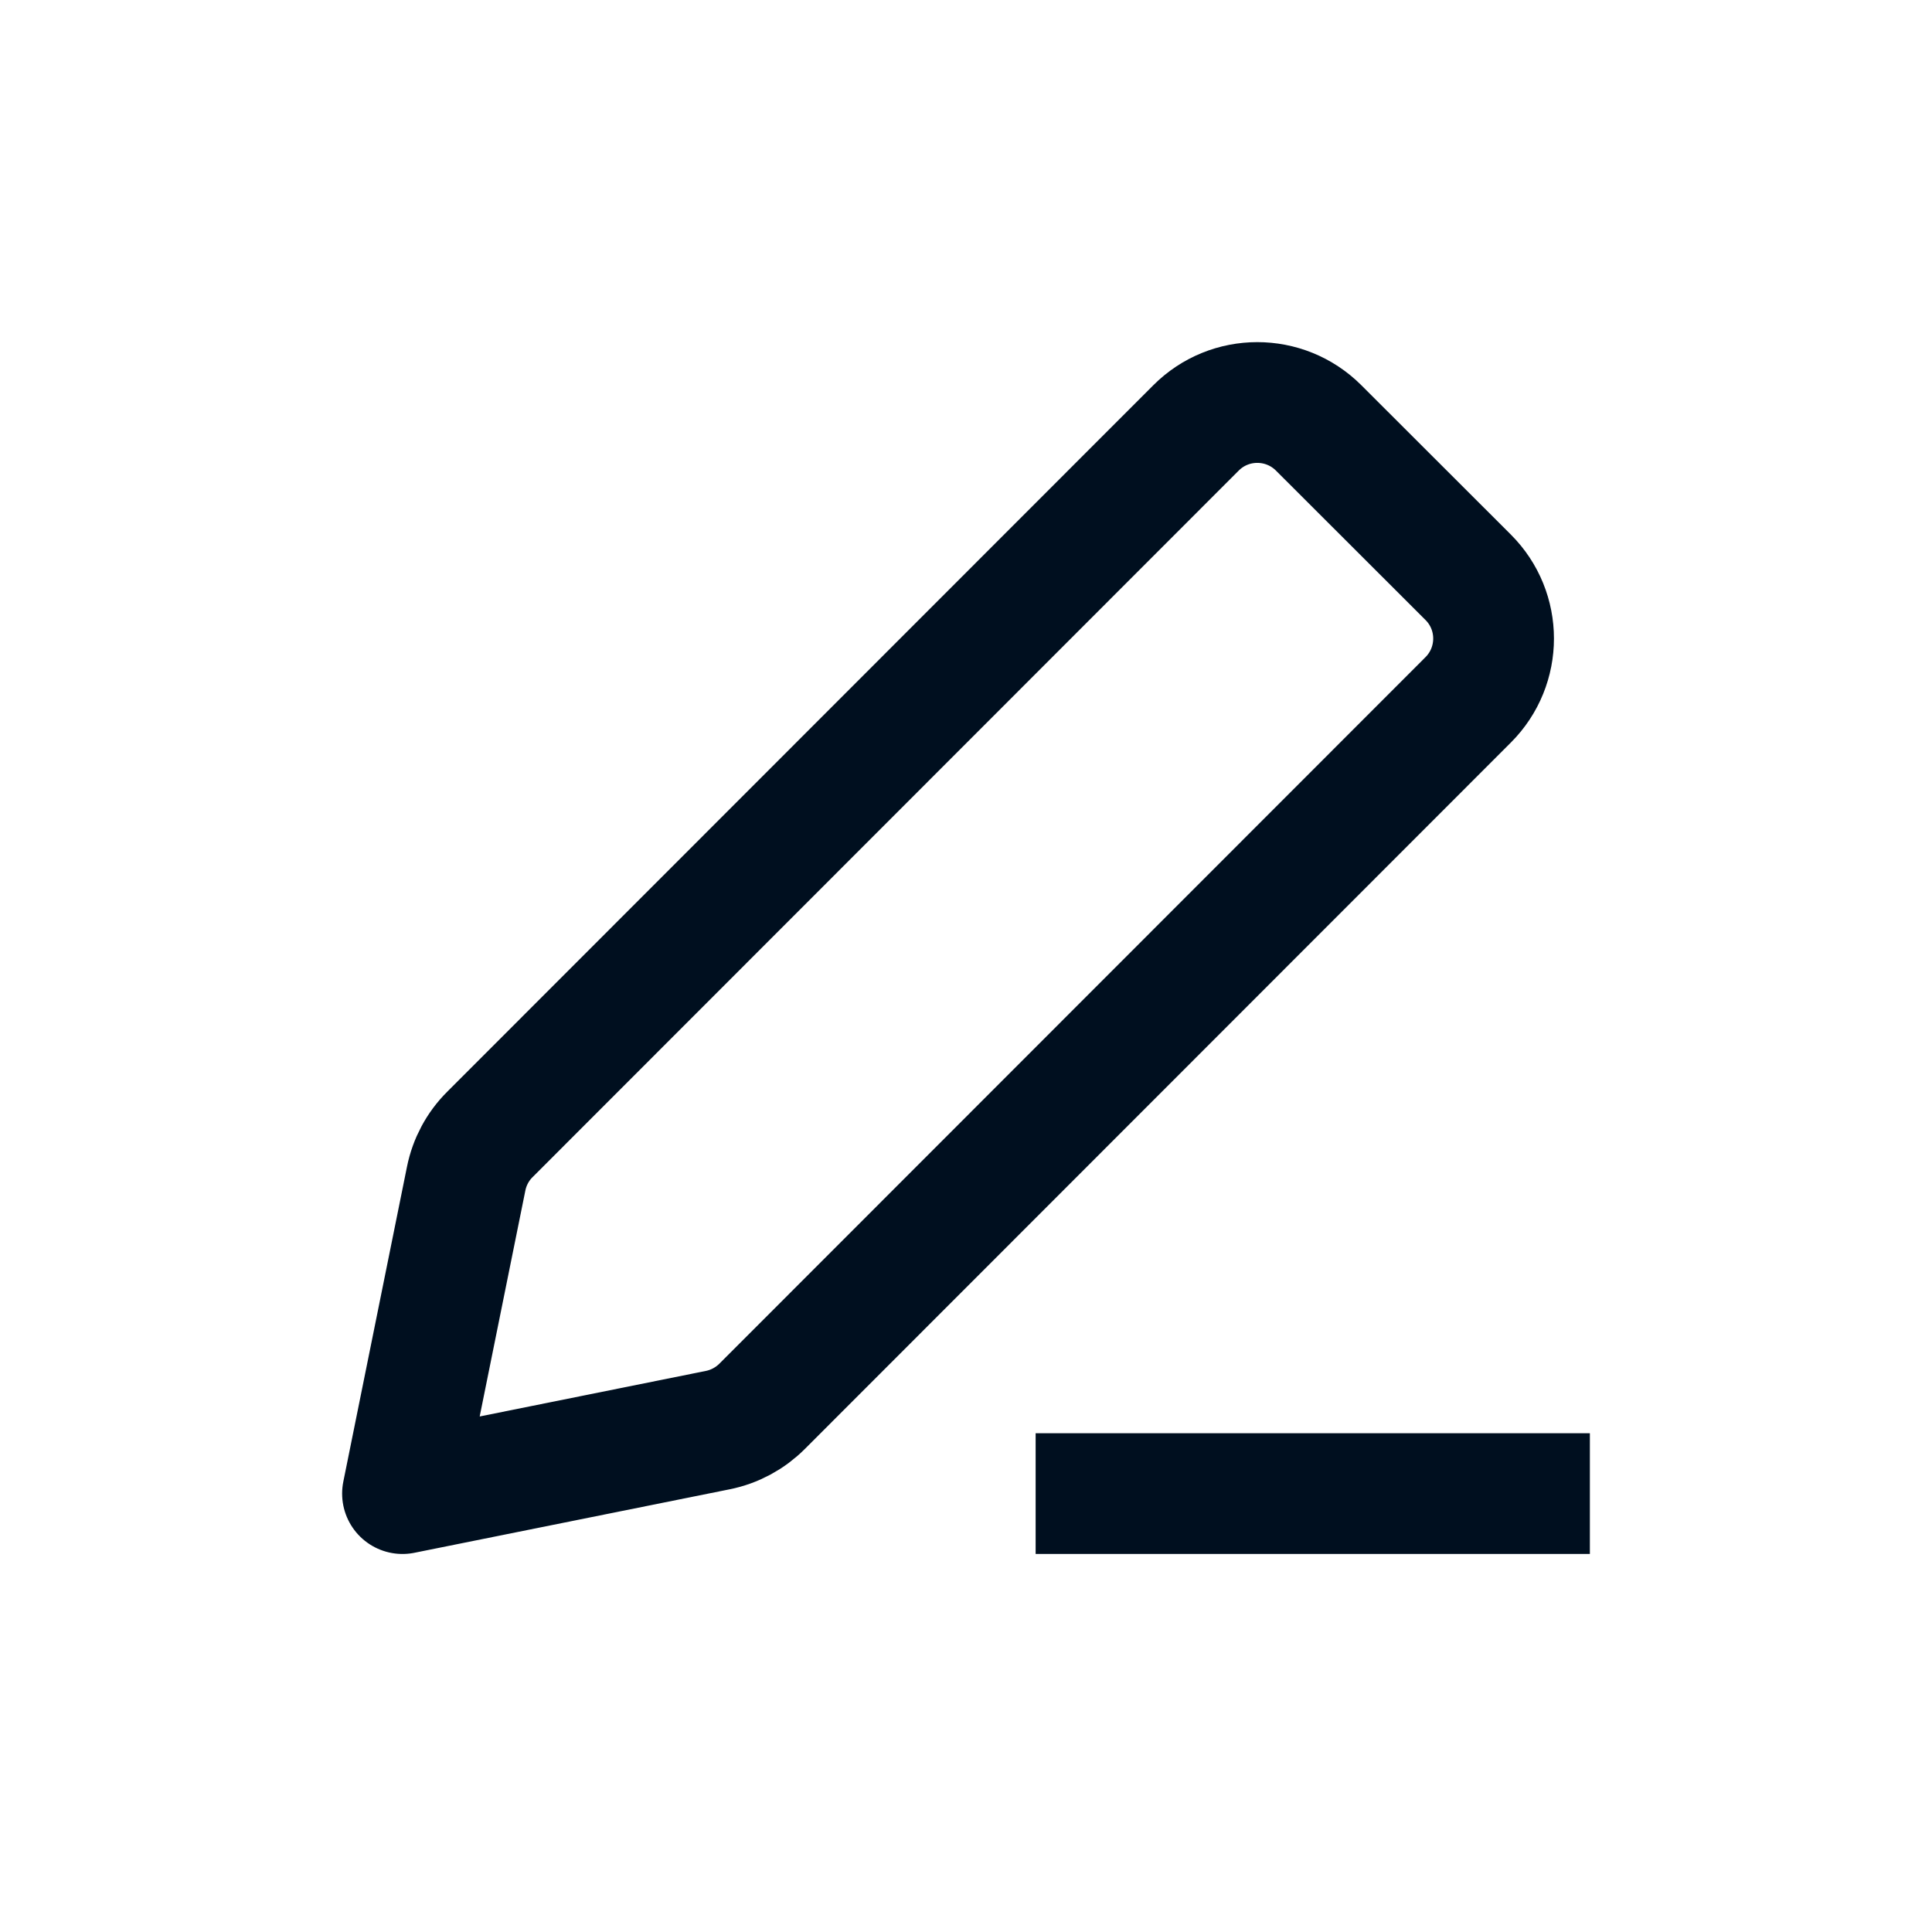 <svg width="24" height="24" viewBox="0 0 24 24" fill="none" xmlns="http://www.w3.org/2000/svg">
<path d="M13.615 18.554H19M5 18.554L8.918 17.765C9.126 17.723 9.317 17.62 9.467 17.47L18.238 8.694C18.659 8.273 18.659 7.591 18.238 7.171L16.38 5.315C15.959 4.895 15.277 4.895 14.857 5.316L6.085 14.093C5.935 14.242 5.833 14.433 5.791 14.641L5 18.554Z" stroke="#000F1F" stroke-width="1.5" stroke-linecap="square" stroke-linejoin="round"/>
</svg>
